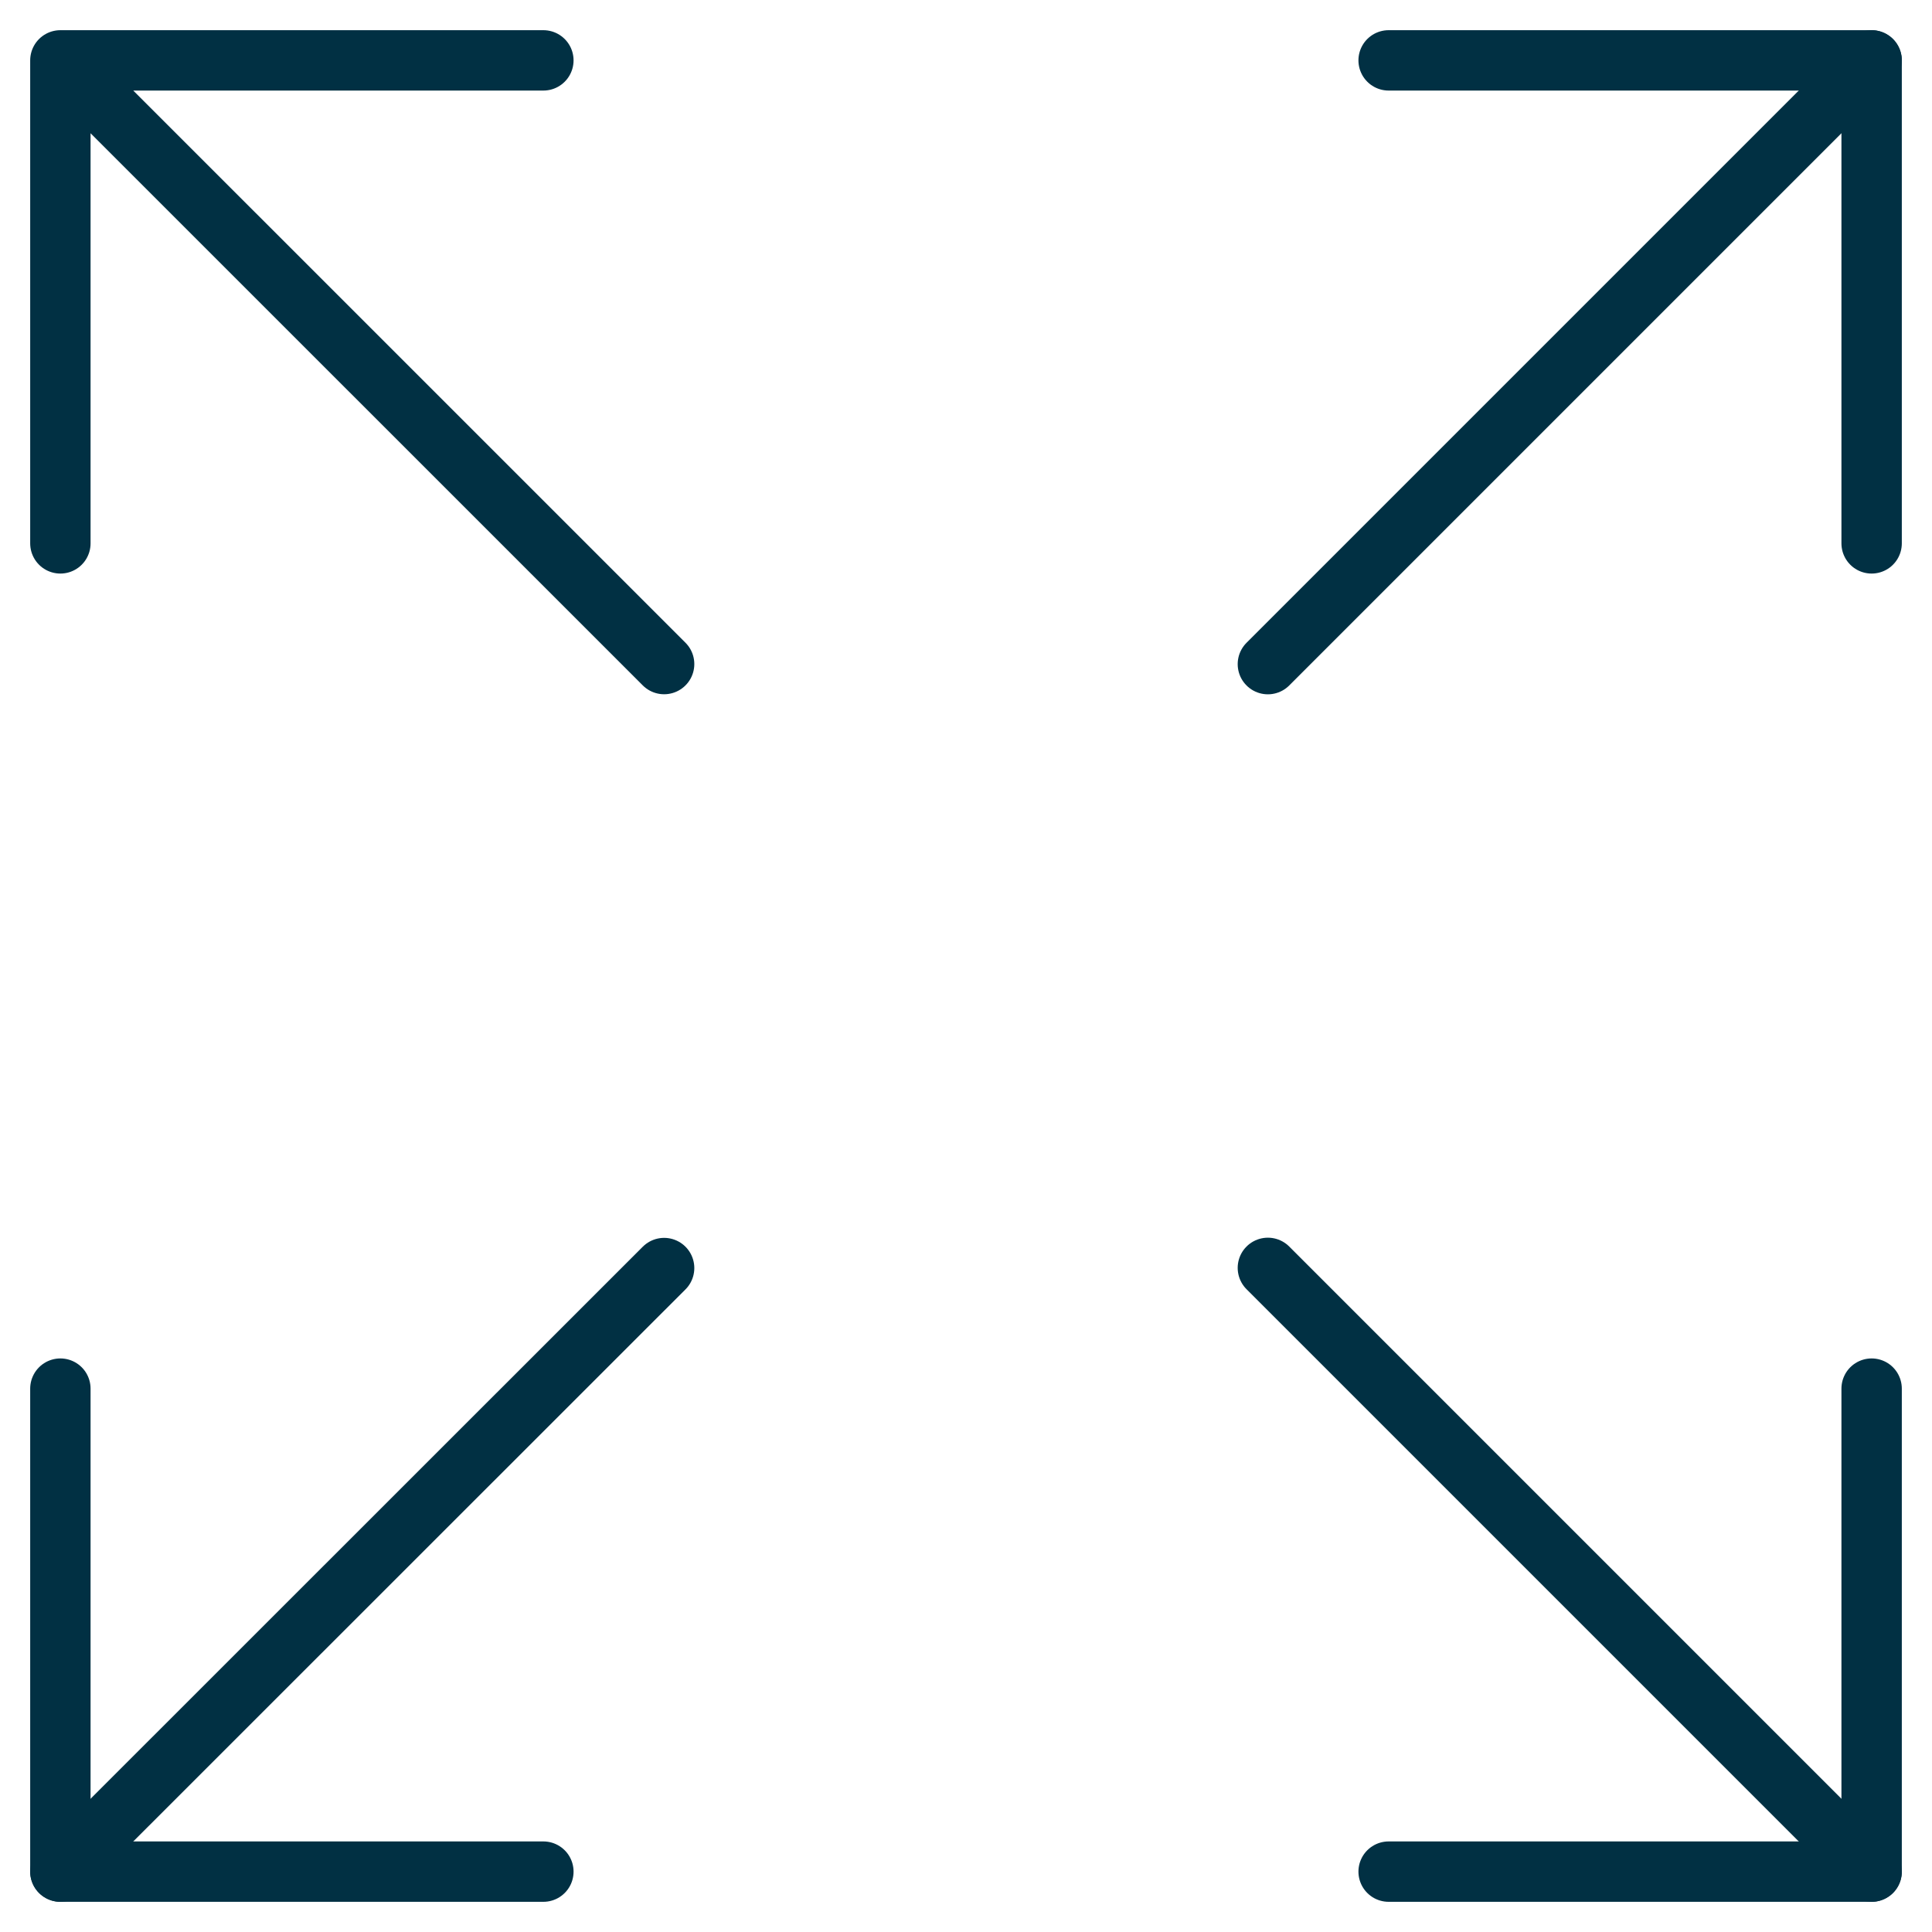 <svg viewBox="0 0 64 64" xmlns="http://www.w3.org/2000/svg"><g style="fill:none;stroke:#013043;stroke-miterlimit:10;stroke-width:2;stroke-linejoin:round;stroke-linecap:round"><path d="m18 62h-16v-16"/><path d="m62 46v16h-16"/><path d="m46 2h16v16"/><path d="m2 18v-16h16m24 40 20 20m-60-60 20 19.998"/><path d="m22 42.006-20 19.994m60-60-20 20"/></g></svg>